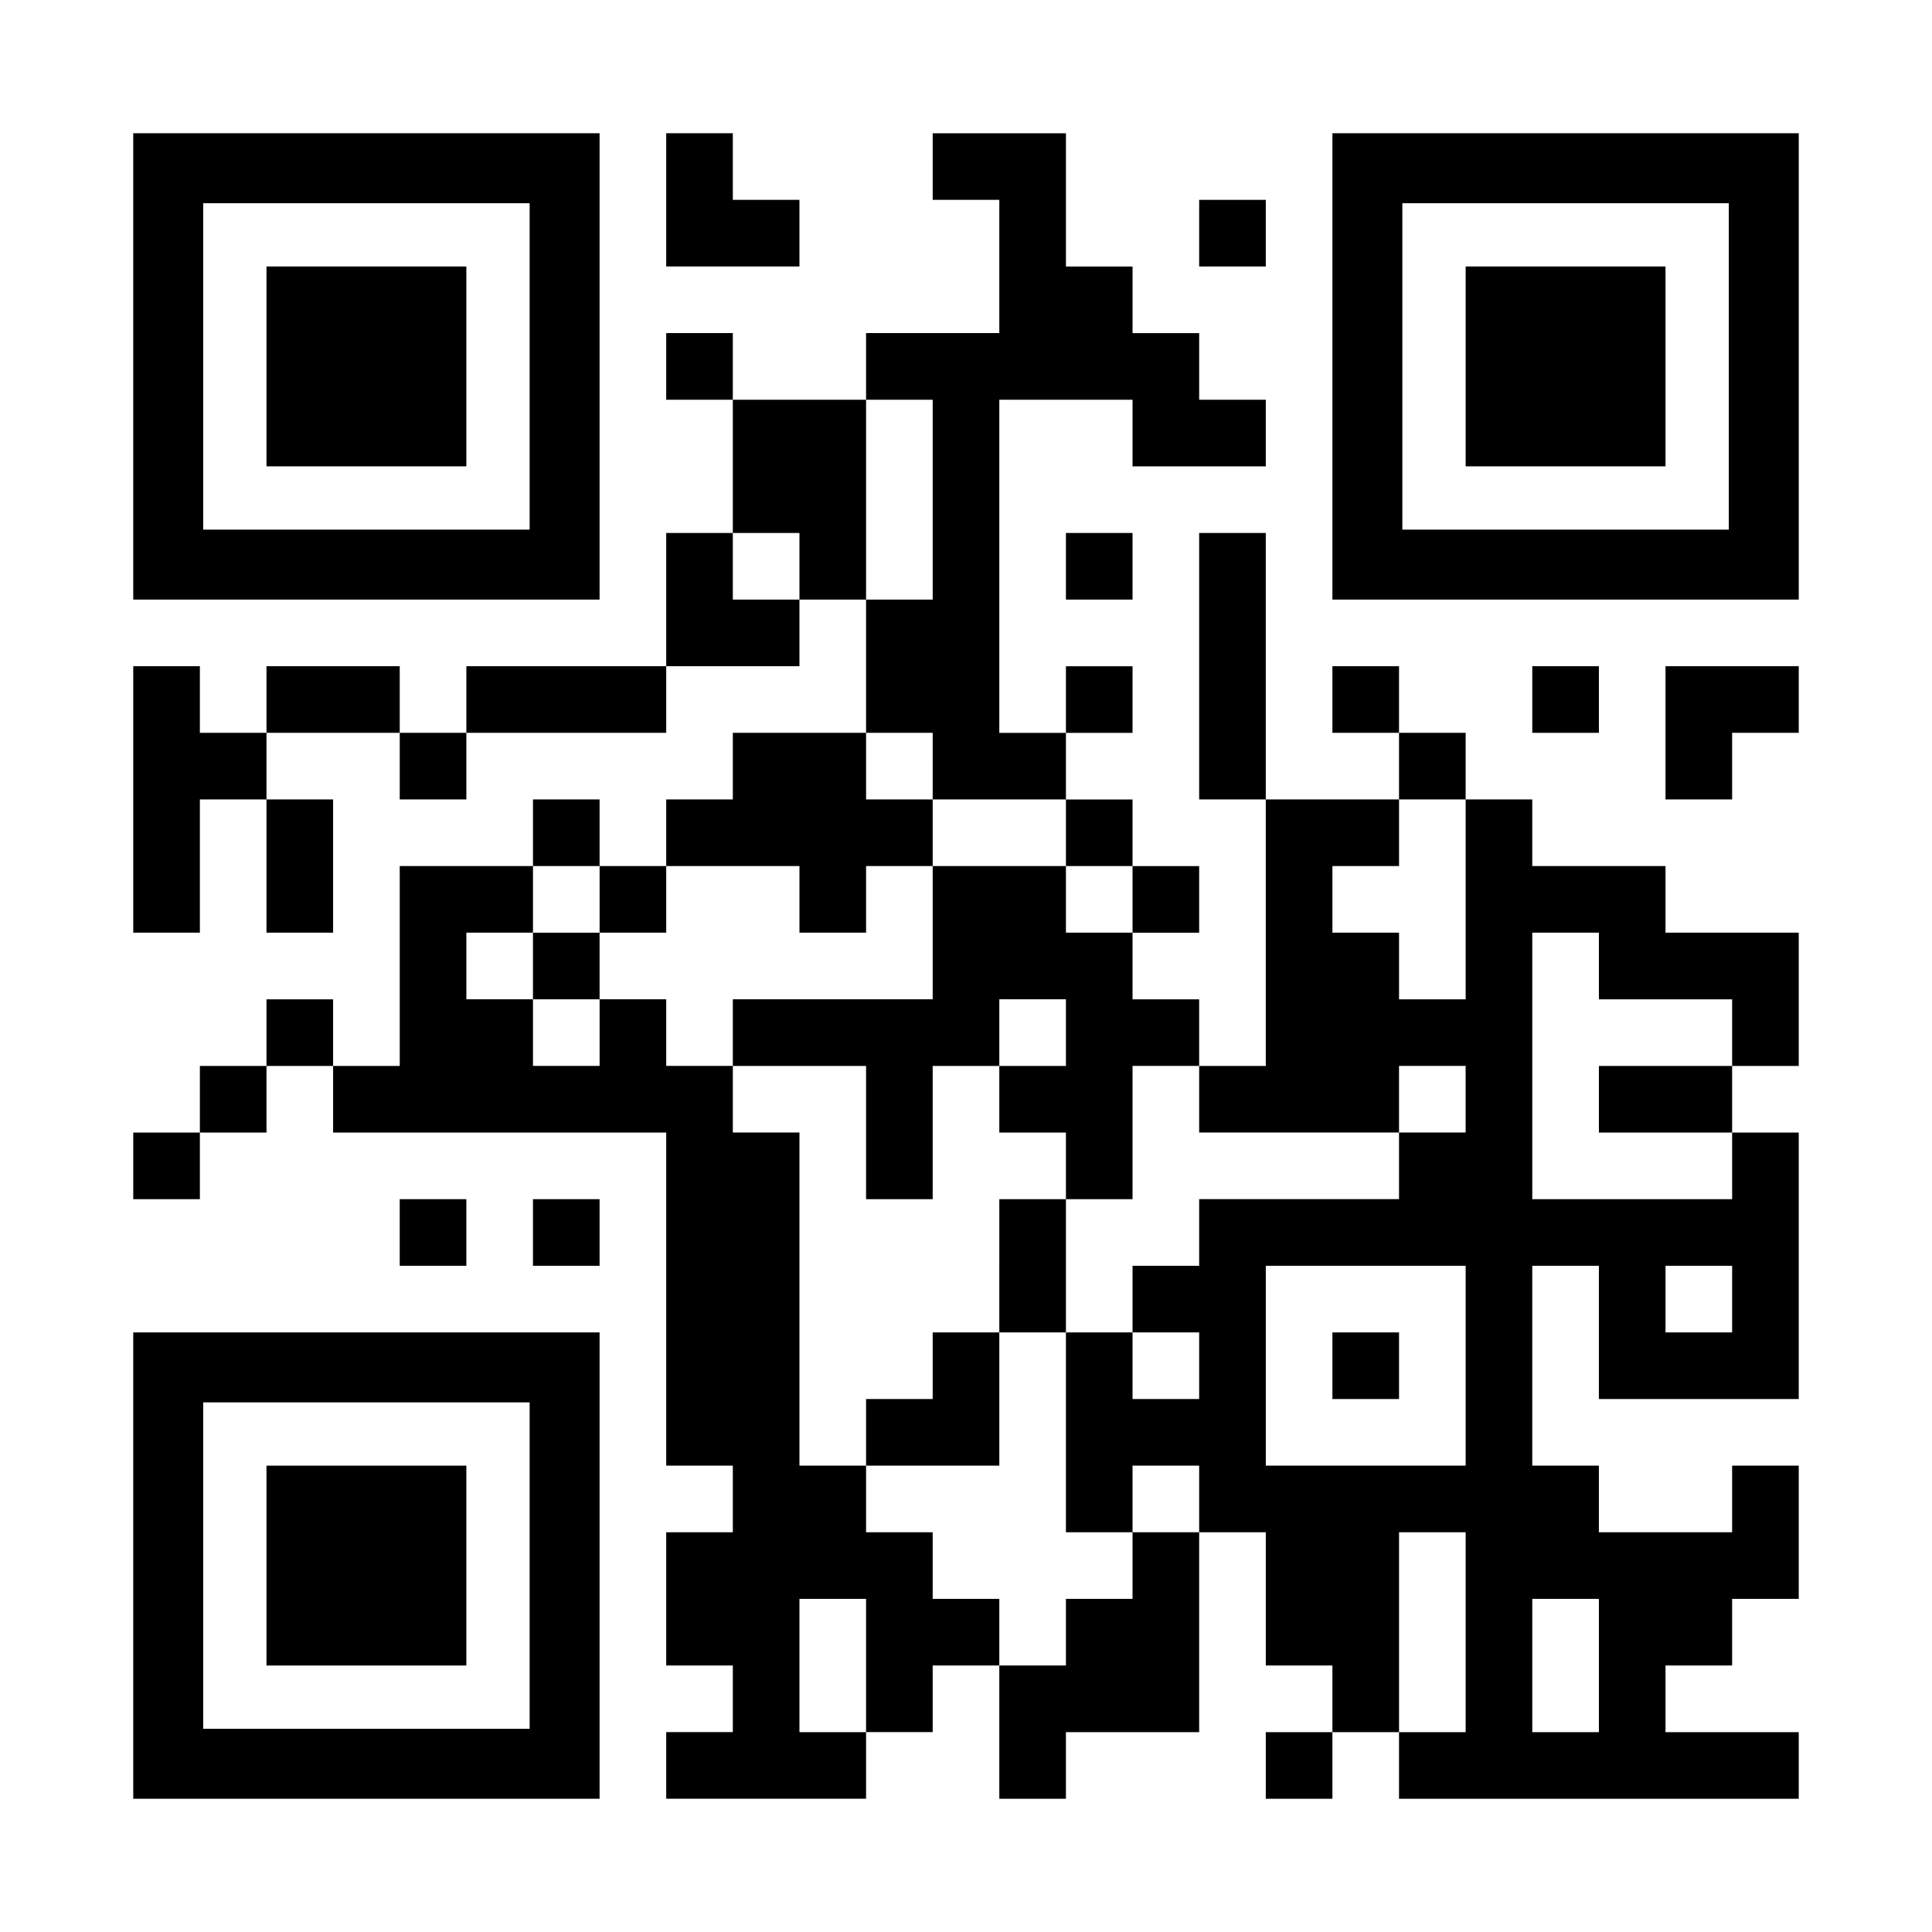 <?xml version="1.0" encoding="UTF-8" standalone="yes"?>
<svg version="1.0" xmlns="http://www.w3.org/2000/svg" width="1160px" height="1160px" viewBox="0 0 1160 1160" preserveAspectRatio="xMidYMid meet">
  <g transform="translate(0,1160) scale(0.1,-0.1)" fill="#000000" stroke="none">
    <path d="M800 9400 l0 -1400 1400 0 1400 0 0 1400 0 1400 -1400 0 -1400 0 0
-1400z m2380 0 l0 -980 -980 0 -980 0 0 980 0 980 980 0 980 0 0 -980z"/>
    <path d="M1600 9400 l0 -600 600 0 600 0 0 600 0 600 -600 0 -600 0 0 -600z"/>
    <path d="M4000 10400 l0 -400 400 0 400 0 0 200 0 200 -200 0 -200 0 0 200 0
200 -200 0 -200 0 0 -400z"/>
    <path d="M5600 10600 l0 -200 200 0 200 0 0 -400 0 -400 -400 0 -400 0 0 -200
0 -200 -400 0 -400 0 0 200 0 200 -200 0 -200 0 0 -200 0 -200 200 0 200 0 0
-400 0 -400 -200 0 -200 0 0 -400 0 -400 -600 0 -600 0 0 -200 0 -200 -200 0
-200 0 0 200 0 200 -400 0 -400 0 0 -200 0 -200 -200 0 -200 0 0 200 0 200
-200 0 -200 0 0 -800 0 -800 200 0 200 0 0 400 0 400 200 0 200 0 0 -400 0
-400 200 0 200 0 0 400 0 400 -200 0 -200 0 0 200 0 200 400 0 400 0 0 -200 0
-200 200 0 200 0 0 200 0 200 600 0 600 0 0 200 0 200 400 0 400 0 0 200 0
200 200 0 200 0 0 -400 0 -400 -400 0 -400 0 0 -200 0 -200 -200 0 -200 0 0
-200 0 -200 -200 0 -200 0 0 200 0 200 -200 0 -200 0 0 -200 0 -200 -400 0
-400 0 0 -600 0 -600 -200 0 -200 0 0 200 0 200 -200 0 -200 0 0 -200 0 -200
-200 0 -200 0 0 -200 0 -200 -200 0 -200 0 0 -200 0 -200 200 0 200 0 0 200 0
200 200 0 200 0 0 200 0 200 200 0 200 0 0 -200 0 -200 1000 0 1000 0 0 -1000
0 -1000 200 0 200 0 0 -200 0 -200 -200 0 -200 0 0 -400 0 -400 200 0 200 0 0
-200 0 -200 -200 0 -200 0 0 -200 0 -200 600 0 600 0 0 200 0 200 200 0 200 0
0 200 0 200 200 0 200 0 0 -400 0 -400 200 0 200 0 0 200 0 200 400 0 400 0 0
600 0 600 200 0 200 0 0 -400 0 -400 200 0 200 0 0 -200 0 -200 -200 0 -200 0
0 -200 0 -200 200 0 200 0 0 200 0 200 200 0 200 0 0 -200 0 -200 1200 0 1200
0 0 200 0 200 -400 0 -400 0 0 200 0 200 200 0 200 0 0 200 0 200 200 0 200 0
0 400 0 400 -200 0 -200 0 0 -200 0 -200 -400 0 -400 0 0 200 0 200 -200 0
-200 0 0 600 0 600 200 0 200 0 0 -400 0 -400 600 0 600 0 0 800 0 800 -200 0
-200 0 0 200 0 200 200 0 200 0 0 400 0 400 -400 0 -400 0 0 200 0 200 -400 0
-400 0 0 200 0 200 -200 0 -200 0 0 200 0 200 -200 0 -200 0 0 200 0 200 -200
0 -200 0 0 -200 0 -200 200 0 200 0 0 -200 0 -200 -400 0 -400 0 0 800 0 800
-200 0 -200 0 0 -800 0 -800 200 0 200 0 0 -800 0 -800 -200 0 -200 0 0 200 0
200 -200 0 -200 0 0 200 0 200 200 0 200 0 0 200 0 200 -200 0 -200 0 0 200 0
200 -200 0 -200 0 0 200 0 200 200 0 200 0 0 200 0 200 -200 0 -200 0 0 -200
0 -200 -200 0 -200 0 0 1000 0 1000 400 0 400 0 0 -200 0 -200 400 0 400 0 0
200 0 200 -200 0 -200 0 0 200 0 200 -200 0 -200 0 0 200 0 200 -200 0 -200 0
0 400 0 400 -400 0 -400 0 0 -200z m0 -2000 l0 -600 -200 0 -200 0 0 600 0
600 200 0 200 0 0 -600z m-800 -400 l0 -200 -200 0 -200 0 0 200 0 200 200 0
200 0 0 -200z m800 -1200 l0 -200 400 0 400 0 0 -200 0 -200 200 0 200 0 0
-200 0 -200 -200 0 -200 0 0 200 0 200 -400 0 -400 0 0 -400 0 -400 -600 0
-600 0 0 -200 0 -200 400 0 400 0 0 -400 0 -400 200 0 200 0 0 400 0 400 200
0 200 0 0 200 0 200 200 0 200 0 0 -200 0 -200 -200 0 -200 0 0 -200 0 -200
200 0 200 0 0 -200 0 -200 200 0 200 0 0 400 0 400 200 0 200 0 0 -200 0 -200
600 0 600 0 0 200 0 200 200 0 200 0 0 -200 0 -200 -200 0 -200 0 0 -200 0
-200 -600 0 -600 0 0 -200 0 -200 -200 0 -200 0 0 -200 0 -200 200 0 200 0 0
-200 0 -200 -200 0 -200 0 0 200 0 200 -200 0 -200 0 0 -600 0 -600 200 0 200
0 0 200 0 200 200 0 200 0 0 -200 0 -200 -200 0 -200 0 0 -200 0 -200 -200 0
-200 0 0 -200 0 -200 -200 0 -200 0 0 200 0 200 -200 0 -200 0 0 200 0 200
-200 0 -200 0 0 200 0 200 -200 0 -200 0 0 1000 0 1000 -200 0 -200 0 0 200 0
200 -200 0 -200 0 0 200 0 200 -200 0 -200 0 0 -200 0 -200 -200 0 -200 0 0
200 0 200 -200 0 -200 0 0 200 0 200 200 0 200 0 0 200 0 200 200 0 200 0 0
-200 0 -200 200 0 200 0 0 200 0 200 400 0 400 0 0 -200 0 -200 200 0 200 0 0
200 0 200 200 0 200 0 0 200 0 200 -200 0 -200 0 0 200 0 200 200 0 200 0 0
-200z m3200 -800 l0 -600 -200 0 -200 0 0 200 0 200 -200 0 -200 0 0 200 0
200 200 0 200 0 0 200 0 200 200 0 200 0 0 -600z m800 -400 l0 -200 400 0 400
0 0 -200 0 -200 -400 0 -400 0 0 -200 0 -200 400 0 400 0 0 -200 0 -200 -600
0 -600 0 0 800 0 800 200 0 200 0 0 -200z m-800 -2400 l0 -600 -600 0 -600 0
0 600 0 600 600 0 600 0 0 -600z m1600 400 l0 -200 -200 0 -200 0 0 200 0 200
200 0 200 0 0 -200z m-1600 -2000 l0 -600 -200 0 -200 0 0 600 0 600 200 0
200 0 0 -600z m-3600 -200 l0 -400 -200 0 -200 0 0 400 0 400 200 0 200 0 0
-400z m4400 0 l0 -400 -200 0 -200 0 0 400 0 400 200 0 200 0 0 -400z"/>
    <path d="M3200 5800 l0 -200 200 0 200 0 0 200 0 200 -200 0 -200 0 0 -200z"/>
    <path d="M6000 4000 l0 -400 -200 0 -200 0 0 -200 0 -200 -200 0 -200 0 0
-200 0 -200 400 0 400 0 0 400 0 400 200 0 200 0 0 400 0 400 -200 0 -200 0 0
-400z"/>
    <path d="M8000 3400 l0 -200 200 0 200 0 0 200 0 200 -200 0 -200 0 0 -200z"/>
    <path d="M8000 9400 l0 -1400 1400 0 1400 0 0 1400 0 1400 -1400 0 -1400 0 0
-1400z m2380 0 l0 -980 -980 0 -980 0 0 980 0 980 980 0 980 0 0 -980z"/>
    <path d="M8800 9400 l0 -600 600 0 600 0 0 600 0 600 -600 0 -600 0 0 -600z"/>
    <path d="M7200 10200 l0 -200 200 0 200 0 0 200 0 200 -200 0 -200 0 0 -200z"/>
    <path d="M6400 8200 l0 -200 200 0 200 0 0 200 0 200 -200 0 -200 0 0 -200z"/>
    <path d="M9200 7400 l0 -200 200 0 200 0 0 200 0 200 -200 0 -200 0 0 -200z"/>
    <path d="M10000 7200 l0 -400 200 0 200 0 0 200 0 200 200 0 200 0 0 200 0
200 -400 0 -400 0 0 -400z"/>
    <path d="M2400 4200 l0 -200 200 0 200 0 0 200 0 200 -200 0 -200 0 0 -200z"/>
    <path d="M3200 4200 l0 -200 200 0 200 0 0 200 0 200 -200 0 -200 0 0 -200z"/>
    <path d="M800 2200 l0 -1400 1400 0 1400 0 0 1400 0 1400 -1400 0 -1400 0 0
-1400z m2380 0 l0 -980 -980 0 -980 0 0 980 0 980 980 0 980 0 0 -980z"/>
    <path d="M1600 2200 l0 -600 600 0 600 0 0 600 0 600 -600 0 -600 0 0 -600z"/>
  </g>
</svg>